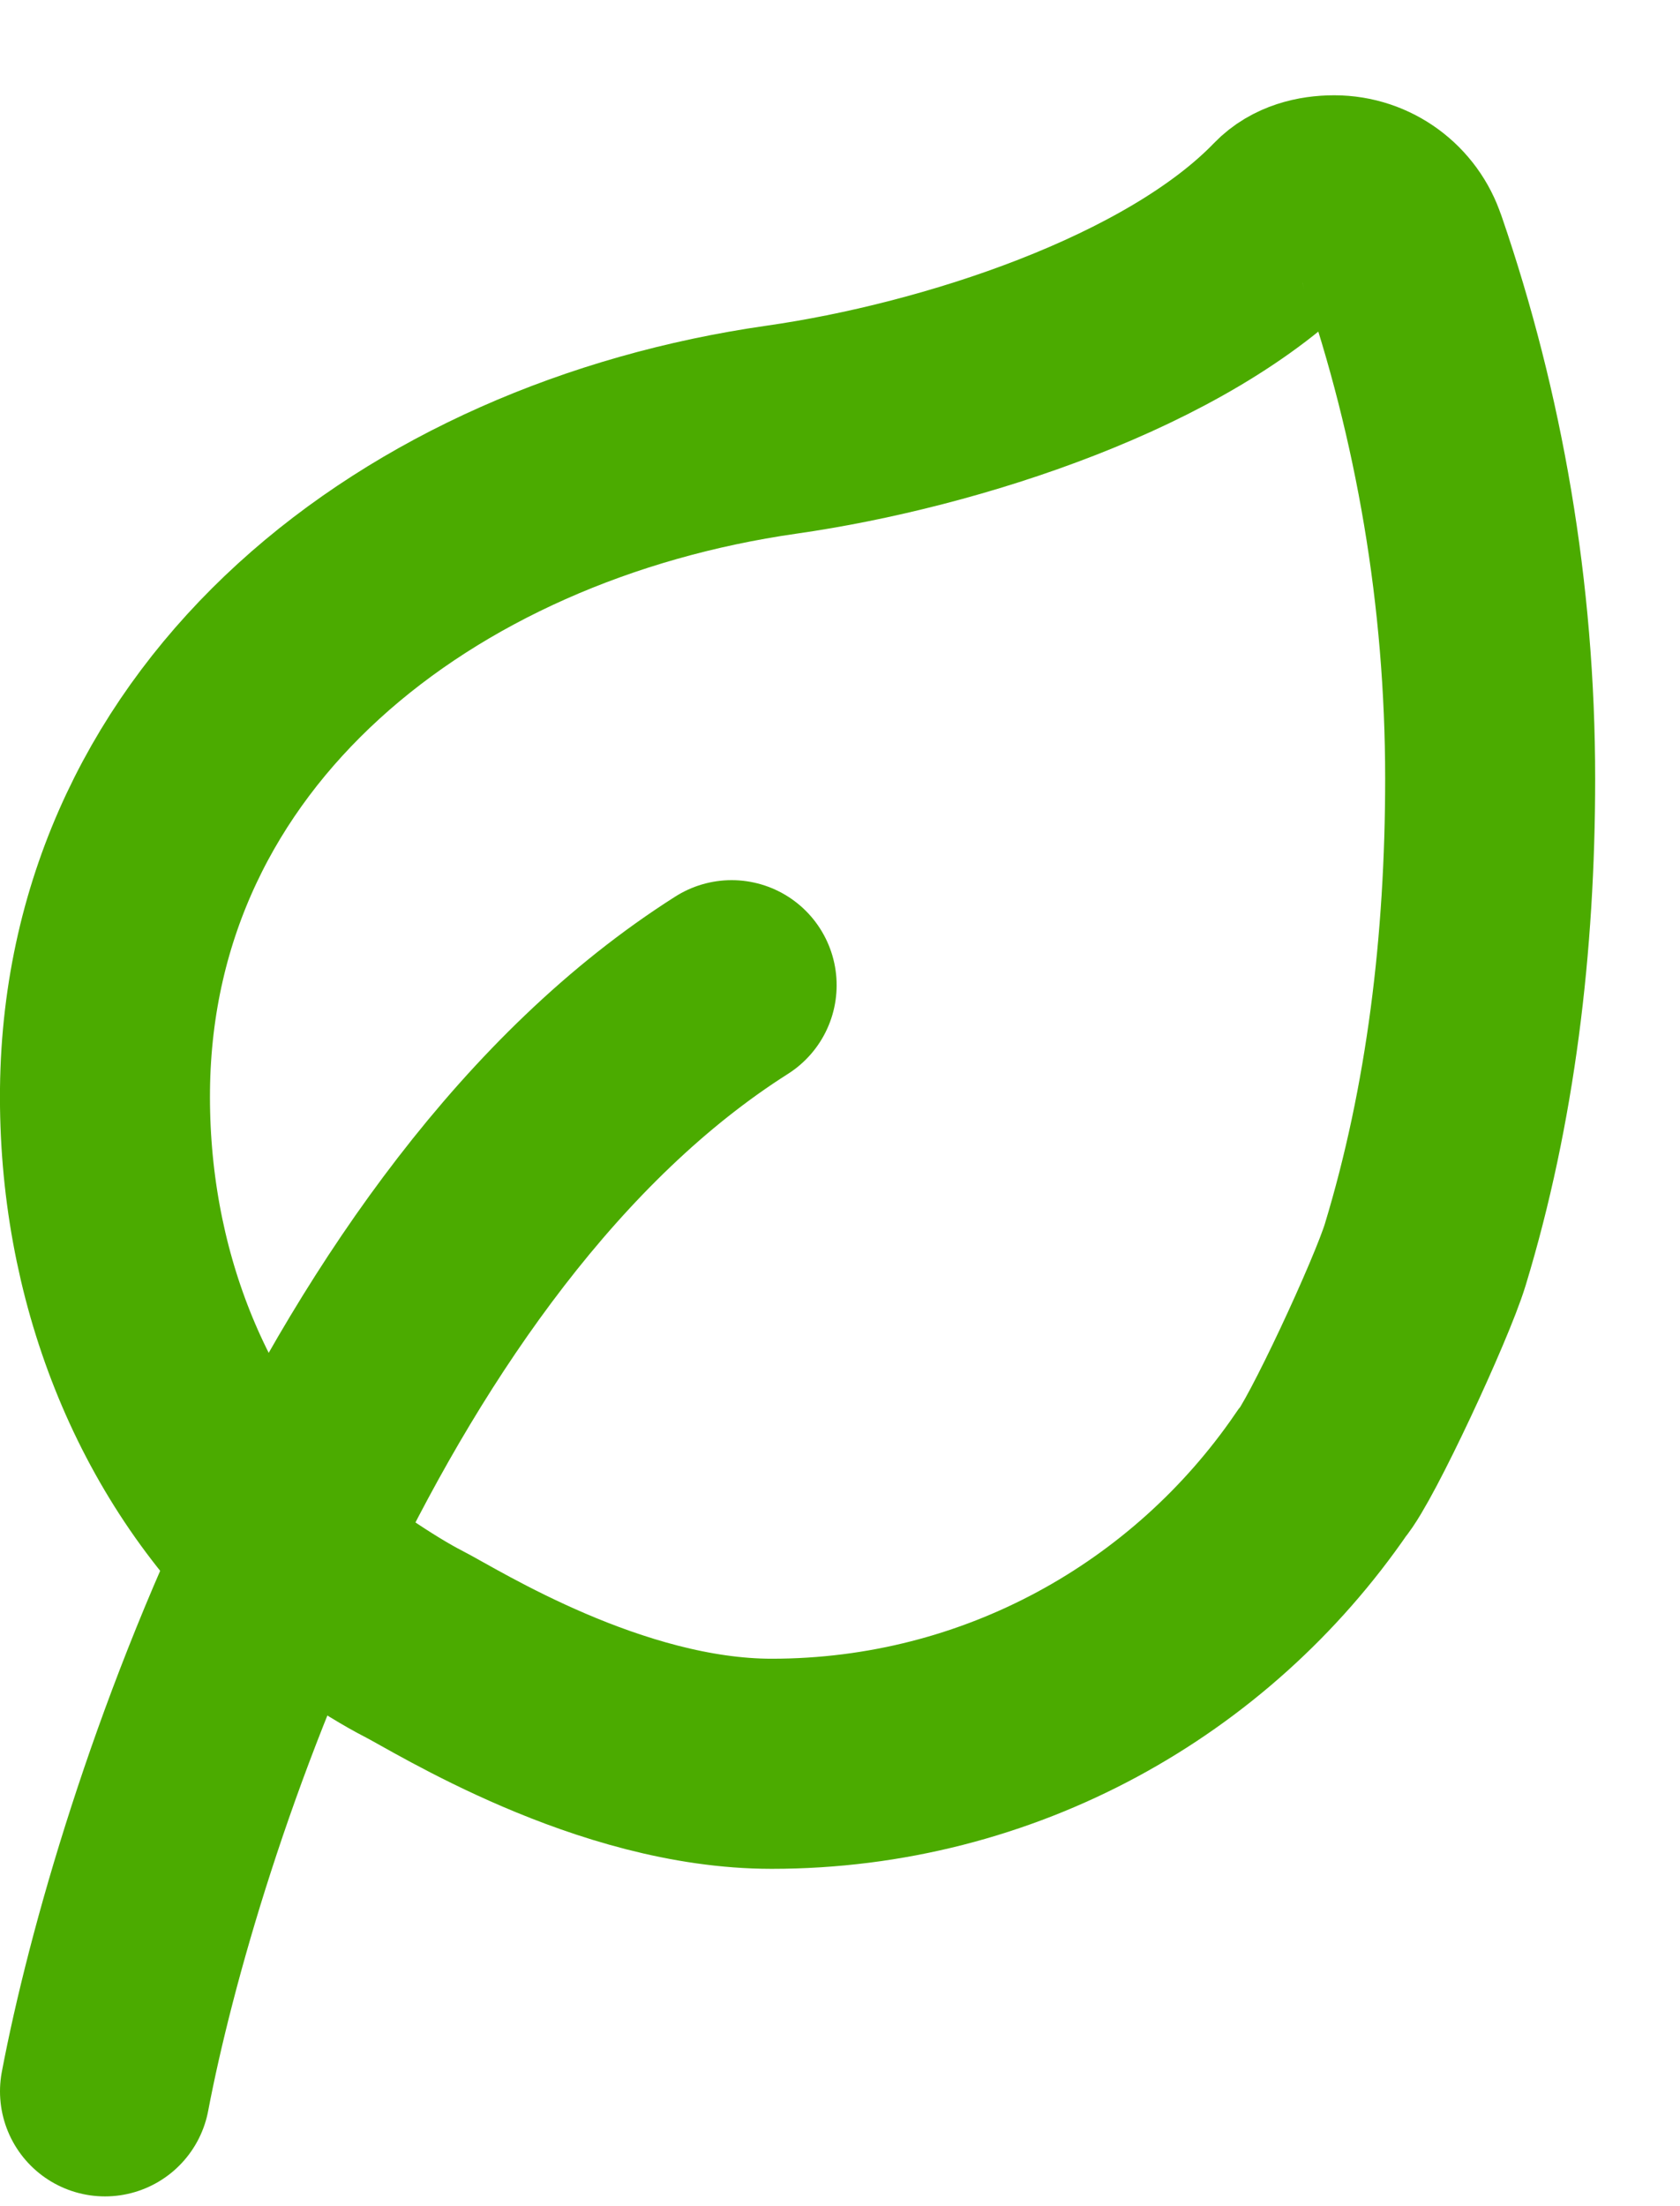 <svg width="16" height="21" viewBox="0 0 16 21" fill="none" xmlns="http://www.w3.org/2000/svg">
<path d="M7.349 16.789C9.524 16.789 11.441 15.695 12.586 14.028C12.768 13.822 13.444 12.369 13.574 11.942C14.007 10.518 14.192 8.979 14.192 7.413C14.192 5.654 13.898 3.964 13.357 2.388C13.355 2.382 13.353 2.377 13.351 2.373C13.262 2.102 13.008 1.907 12.707 1.907C12.545 1.907 12.385 1.949 12.28 2.058C11.215 3.162 9.054 3.86 7.443 4.09C3.984 4.585 1.04 6.873 1 10.366C0.981 12.114 1.625 13.744 2.794 14.86C3.05 15.104 3.624 15.487 3.94 15.648C4.255 15.809 5.804 16.789 7.349 16.789Z" stroke="#4BAB00" stroke-width="2"/>
<path d="M1 19.907C1.486 17.352 3.358 11.668 6.968 9.378" stroke="#4BAB00" stroke-width="2" stroke-linecap="round" stroke-linejoin="round"/>
</svg>
